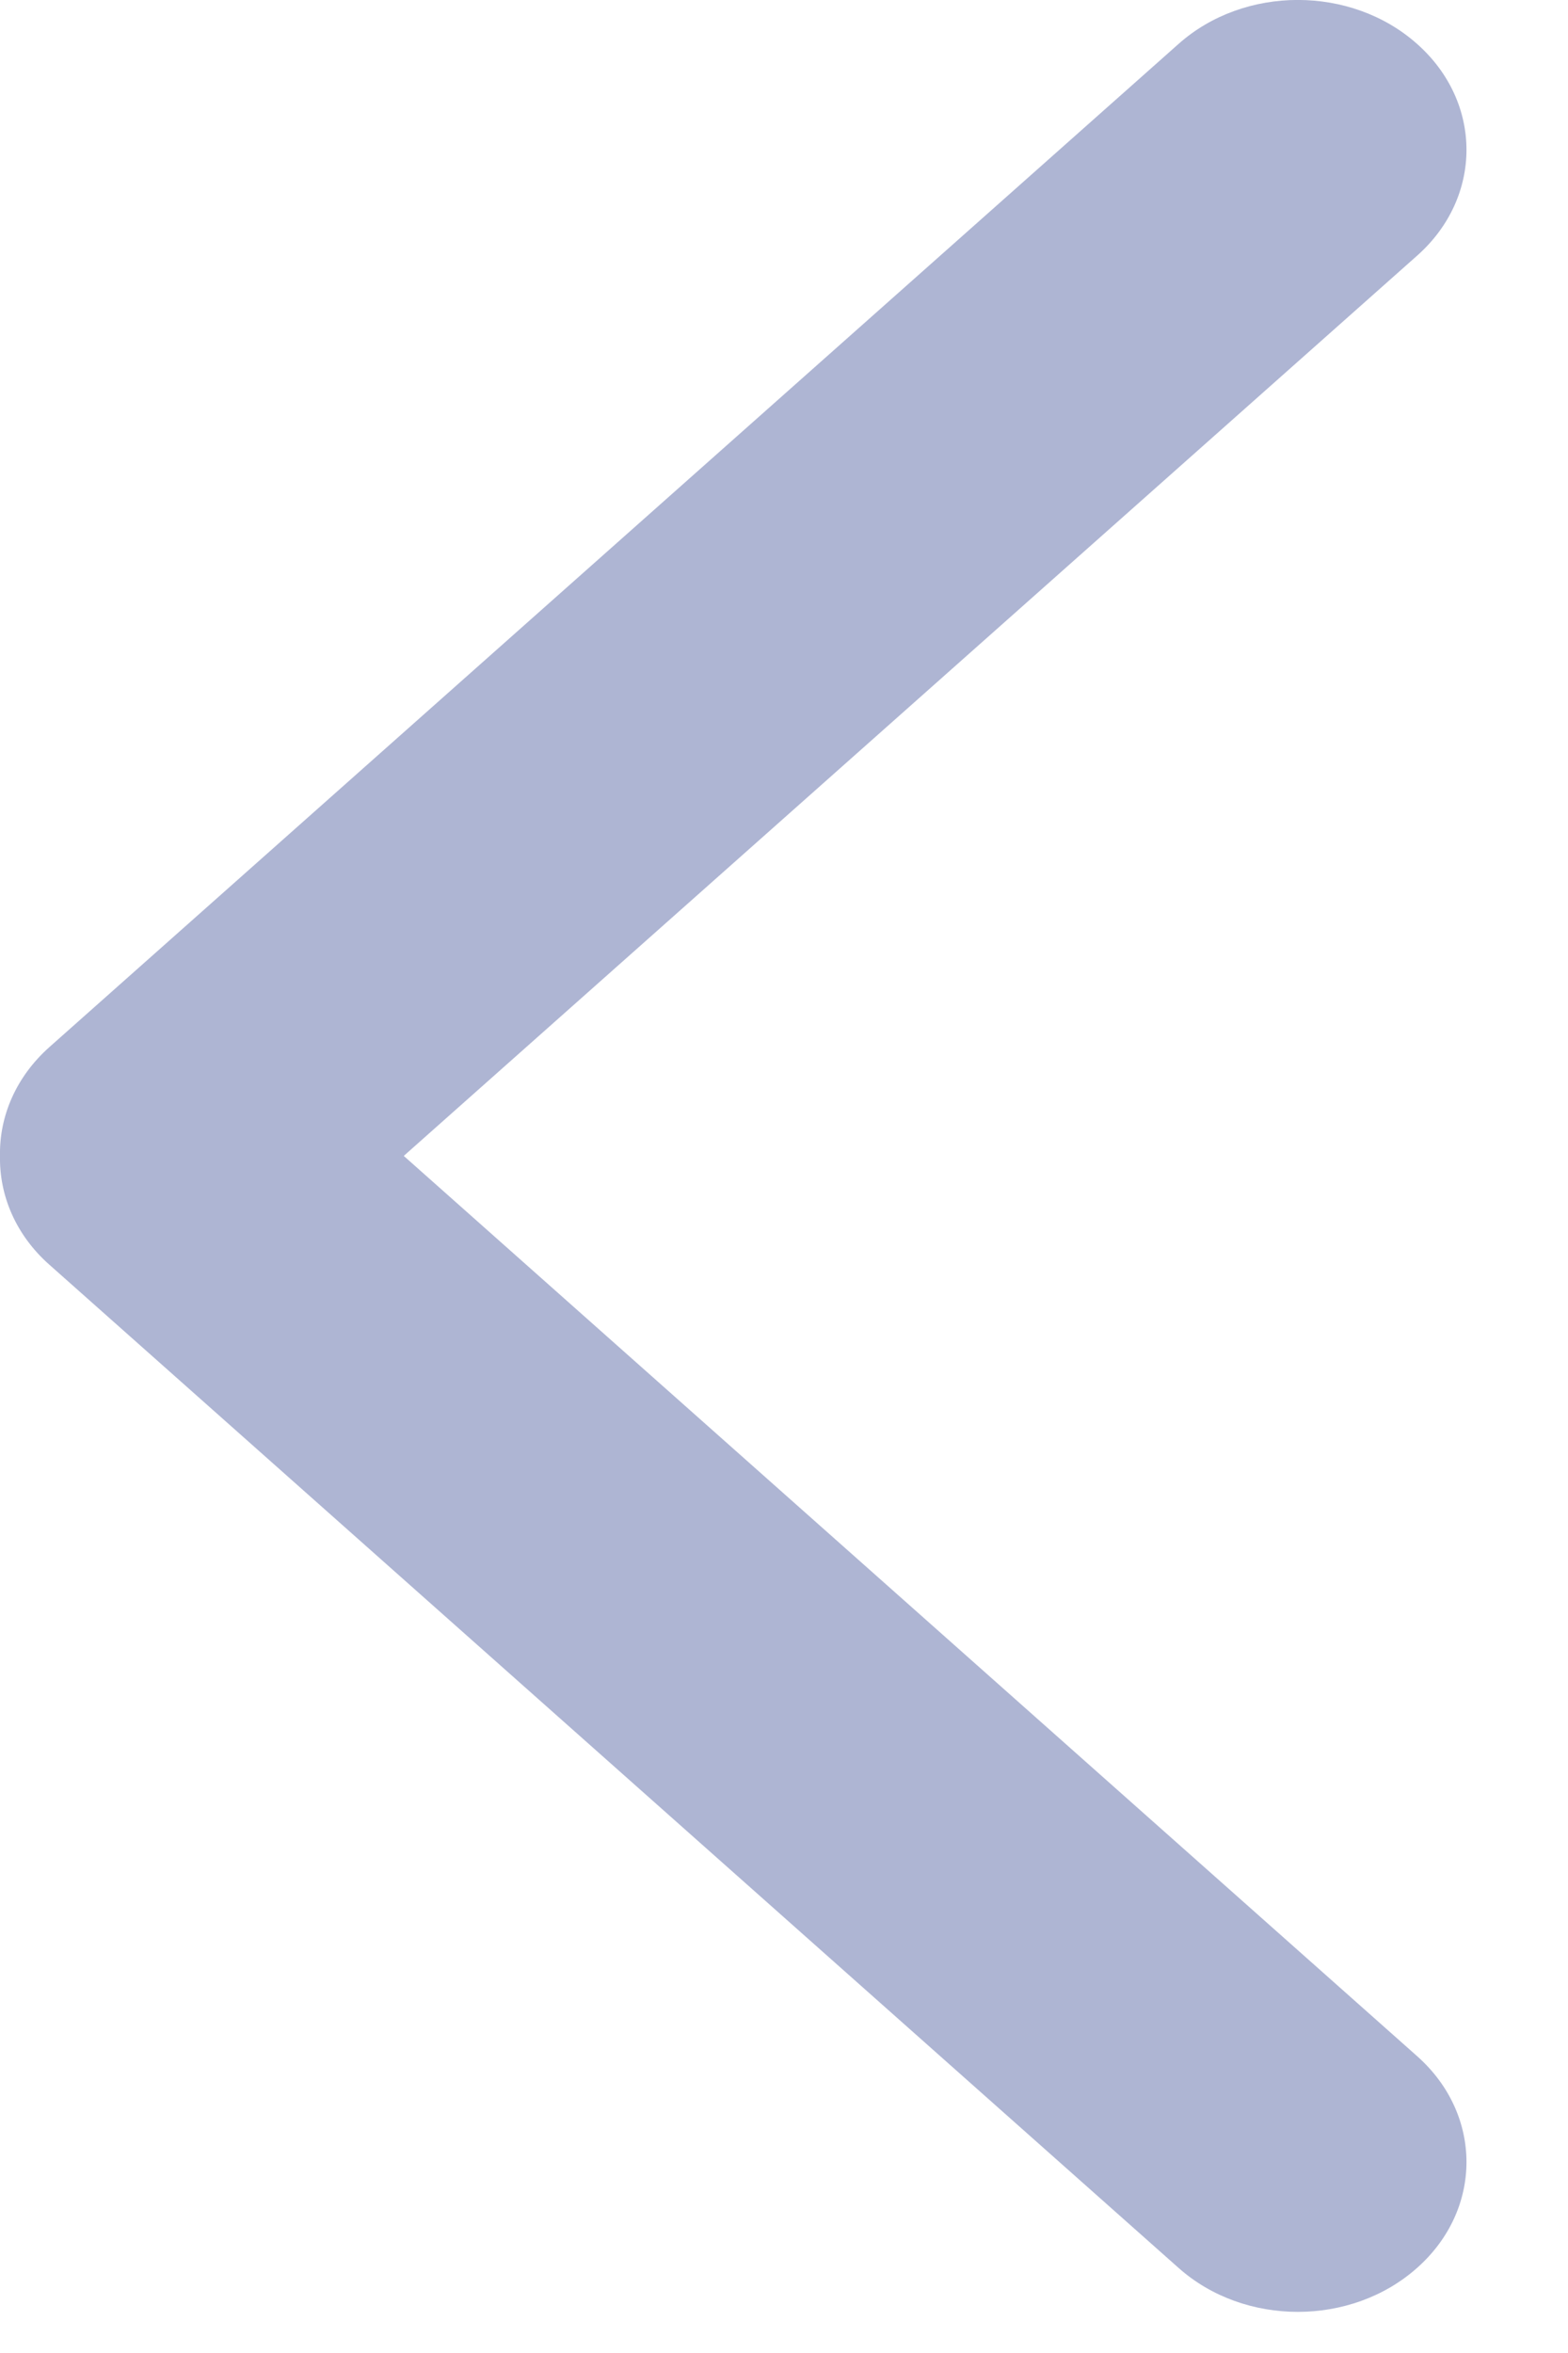 <svg width="8" height="12" viewBox="0 0 8 12" fill="none" xmlns="http://www.w3.org/2000/svg">
<path d="M0 5.895C-0.004 5.695 0.08 5.493 0.252 5.34L6.013 0.224C6.349 -0.075 6.894 -0.075 7.23 0.224C7.566 0.522 7.566 1.006 7.23 1.304L2.06 5.895L7.23 10.486C7.566 10.784 7.566 11.268 7.23 11.566C6.894 11.865 6.349 11.865 6.013 11.566L0.252 6.45C0.08 6.298 -0.004 6.096 0 5.895V5.895Z" fill="#AEB5D3"/>
</svg>
